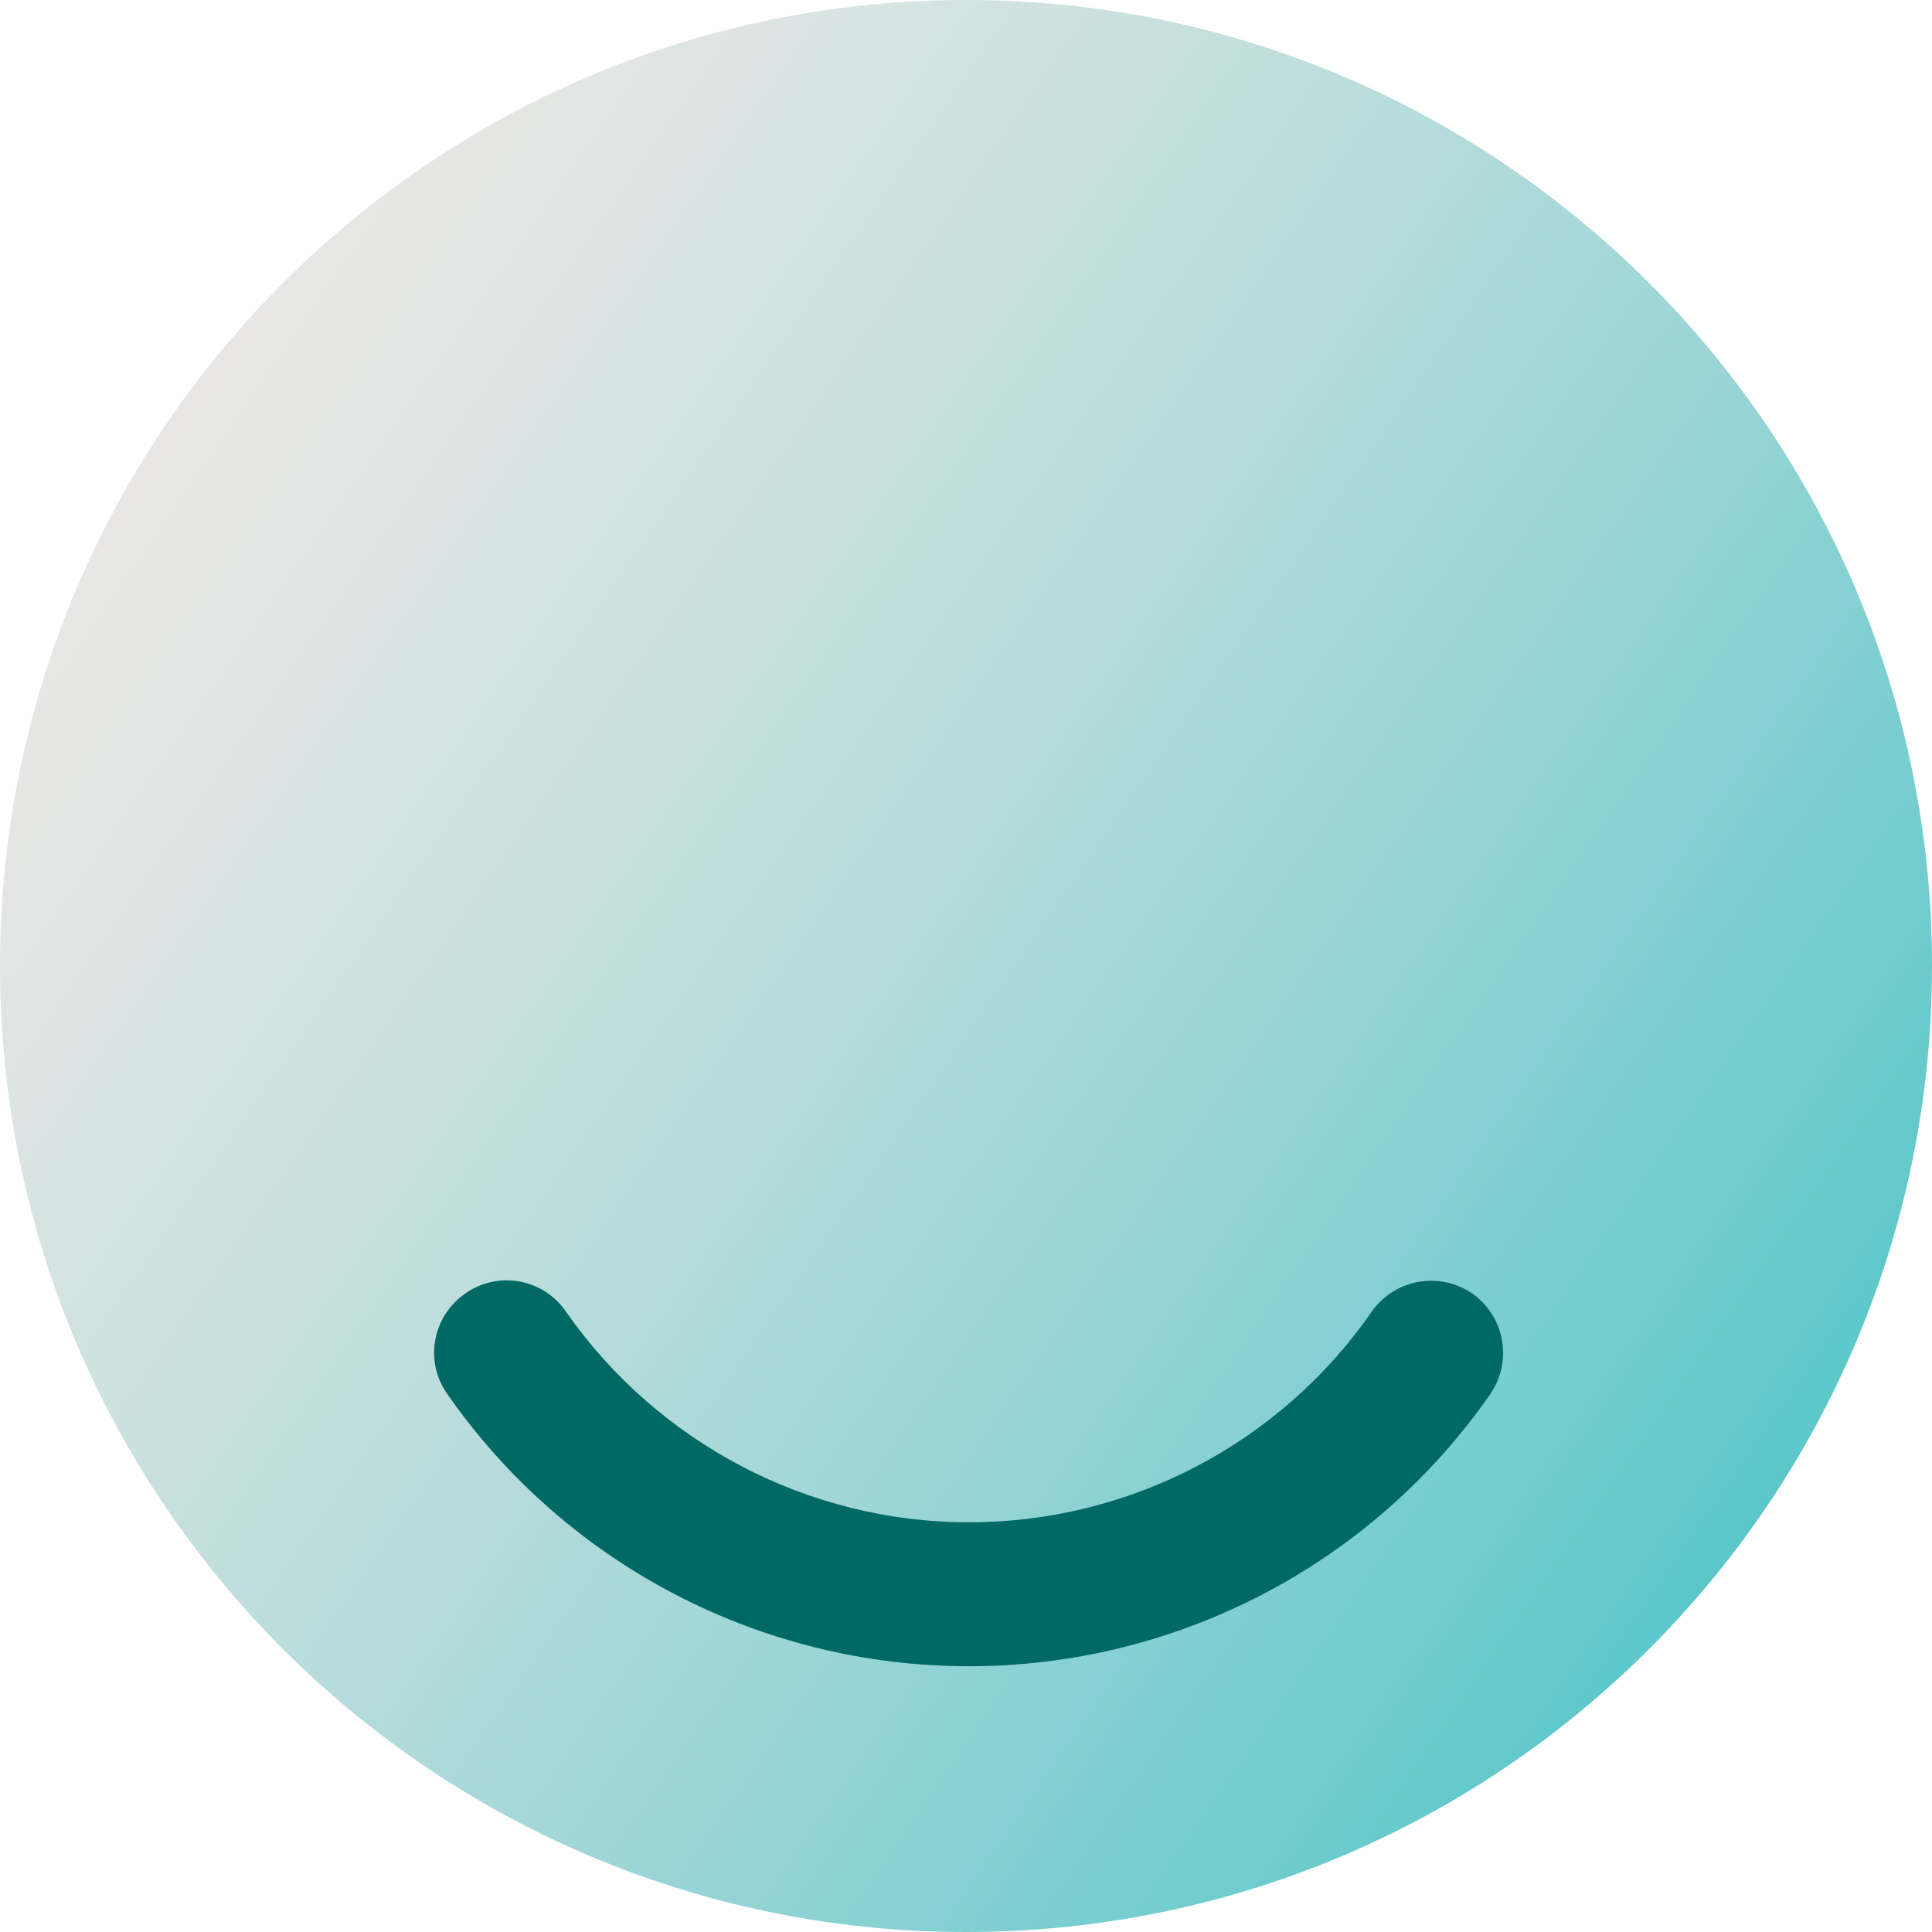 <svg width="80" height="80" viewBox="0 0 80 80" fill="none" xmlns="http://www.w3.org/2000/svg">
<path d="M40 80C62.091 80 80 62.091 80 40C80 17.909 62.091 0 40 0C17.909 0 0 17.909 0 40C0 62.091 17.909 80 40 80Z" fill="url(#paint0_linear_3052_7605)"/>
<path d="M40.117 68.996C31.517 68.996 23.437 64.796 18.517 57.716C17.557 56.356 17.917 54.476 19.277 53.556C20.637 52.596 22.517 52.956 23.437 54.316C27.237 59.756 33.477 63.036 40.117 63.036C46.757 63.036 52.997 59.796 56.797 54.316C57.757 52.956 59.597 52.636 60.957 53.556C62.317 54.516 62.637 56.356 61.717 57.716C56.797 64.796 48.717 68.996 40.117 68.996Z" fill="#006964"/>
<defs>
<linearGradient id="paint0_linear_3052_7605" x1="3.722" y1="11.982" x2="87.565" y2="70.01" gradientUnits="userSpaceOnUse">
<stop stop-color="#EDE9E6"/>
<stop offset="0.11" stop-color="#E4E6E4"/>
<stop offset="0.28" stop-color="#CBE1DF"/>
<stop offset="0.51" stop-color="#A4D7D8"/>
<stop offset="0.77" stop-color="#6DCBCD"/>
<stop offset="1" stop-color="#36BEC3"/>
</linearGradient>
</defs>
</svg>
